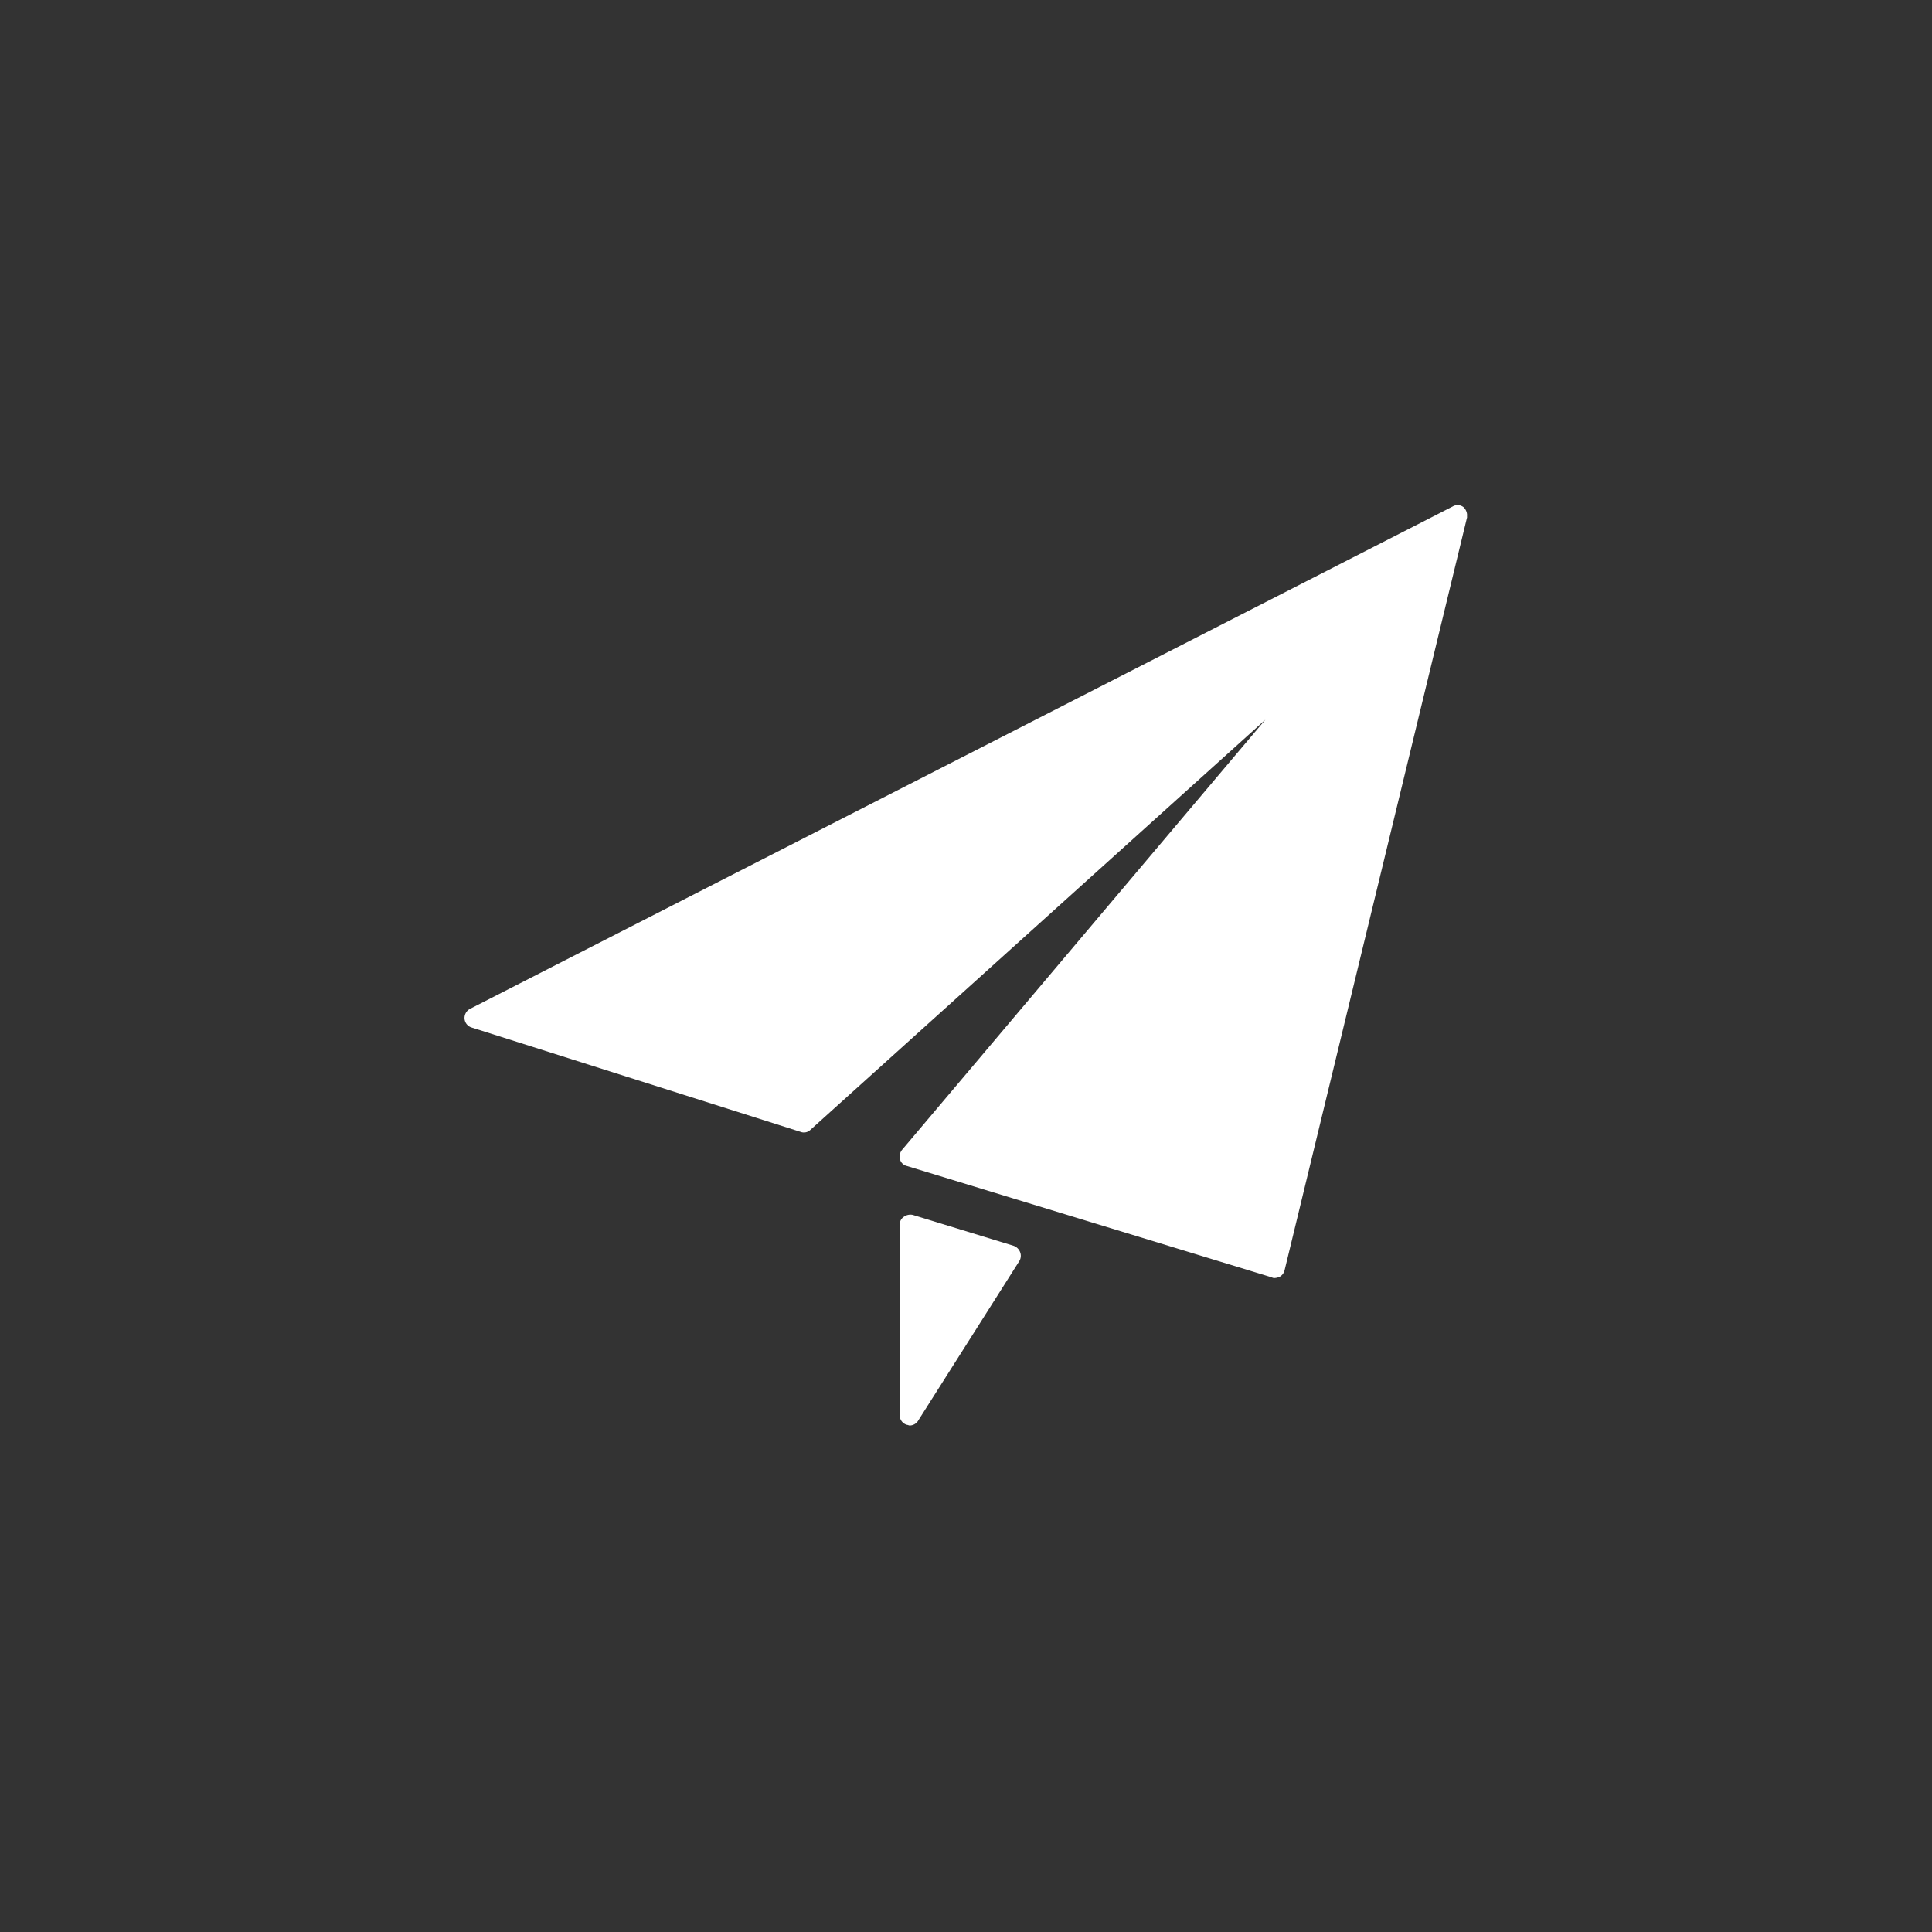 <svg xmlns="http://www.w3.org/2000/svg" width="30" height="30" viewBox="0 0 30 30">
  <rect x="0" y="0" width="30" height="30" fill="#333333" stroke="none"/>
  <defs>
    <style>
      .cls-1 {
        fill: #fff;
        fill-rule: evenodd;
      }
    </style>
  </defs>
  <path id="形状_610" data-name="形状 610" class="cls-1" d="M678.663,1477.03a0.149,0.149,0,0,0-.169-0.01l-15.257,7.8a0.16,0.16,0,0,0-.086.15,0.156,0.156,0,0,0,.11.14l5.107,1.62a0.144,0.144,0,0,0,.153-0.03l7.066-6.37-5.642,6.68a0.166,0.166,0,0,0-.031.15,0.142,0.142,0,0,0,.105.1l5.668,1.73a0.073,0.073,0,0,0,.045.01,0.209,0.209,0,0,0,.078-0.02,0.158,0.158,0,0,0,.075-0.1l2.833-11.69a0.019,0.019,0,0,0,0-.01v-0.04A0.176,0.176,0,0,0,678.663,1477.03Zm-6.985,11.47-1.567-.48a0.174,0.174,0,0,0-.139.03,0.146,0.146,0,0,0-.064.12v2.96a0.156,0.156,0,0,0,.114.15c0.014,0,.028.01,0.043,0.01a0.156,0.156,0,0,0,.133-0.08l1.566-2.47a0.156,0.156,0,0,0,.015-0.14A0.169,0.169,0,0,0,671.678,1488.5Z" transform="translate(-655.938 -1469.155)"/>
</svg>
